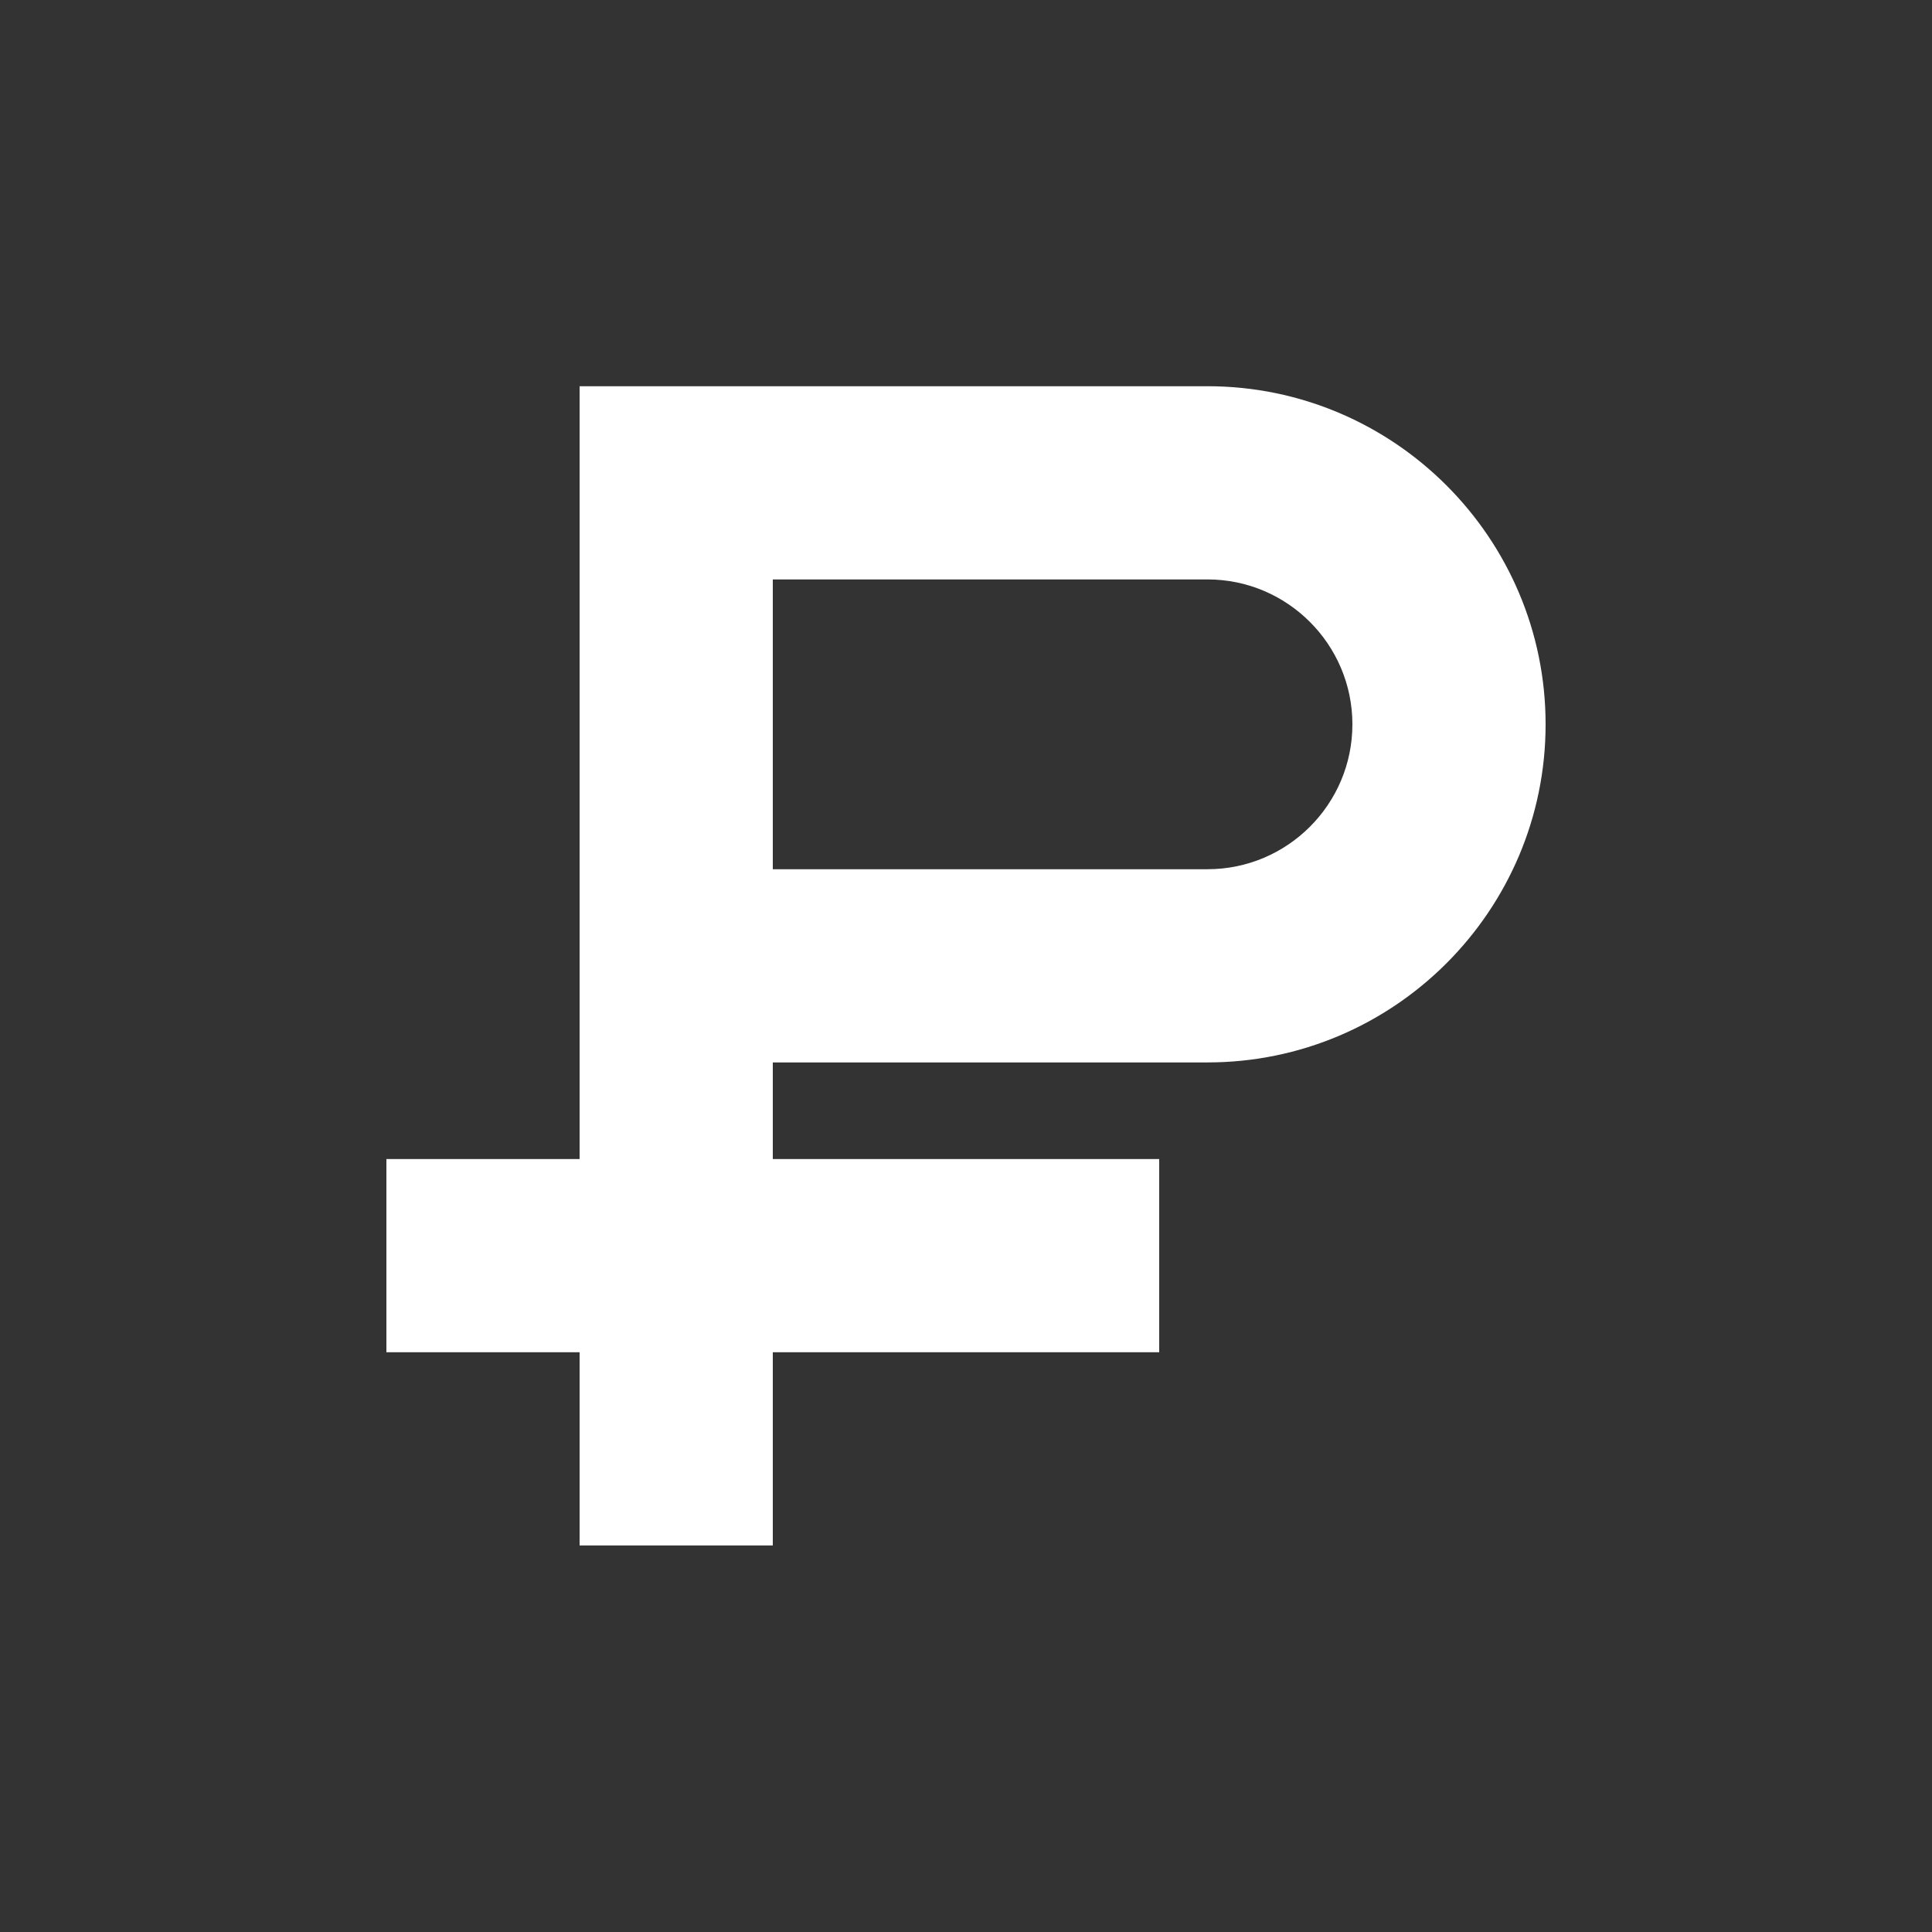 <?xml version="1.0" encoding="UTF-8"?> <svg xmlns="http://www.w3.org/2000/svg" width="22" height="22" viewBox="0 0 22 22" fill="none"><rect x="0" y="0" width="22" height="22" fill="#333333" stroke="none"/> <path d="M13.75 4.398H6.6V13.198H4.4V15.398H6.6V17.598H8.8V15.398H13.2V13.198H8.8V12.098H13.75C15.873 12.098 17.6 10.371 17.6 8.248C17.6 6.126 15.873 4.398 13.75 4.398ZM13.75 9.898H8.8V6.598H13.75C14.66 6.598 15.4 7.339 15.4 8.248C15.4 9.158 14.66 9.898 13.75 9.898Z" fill="white"></path> </svg> 